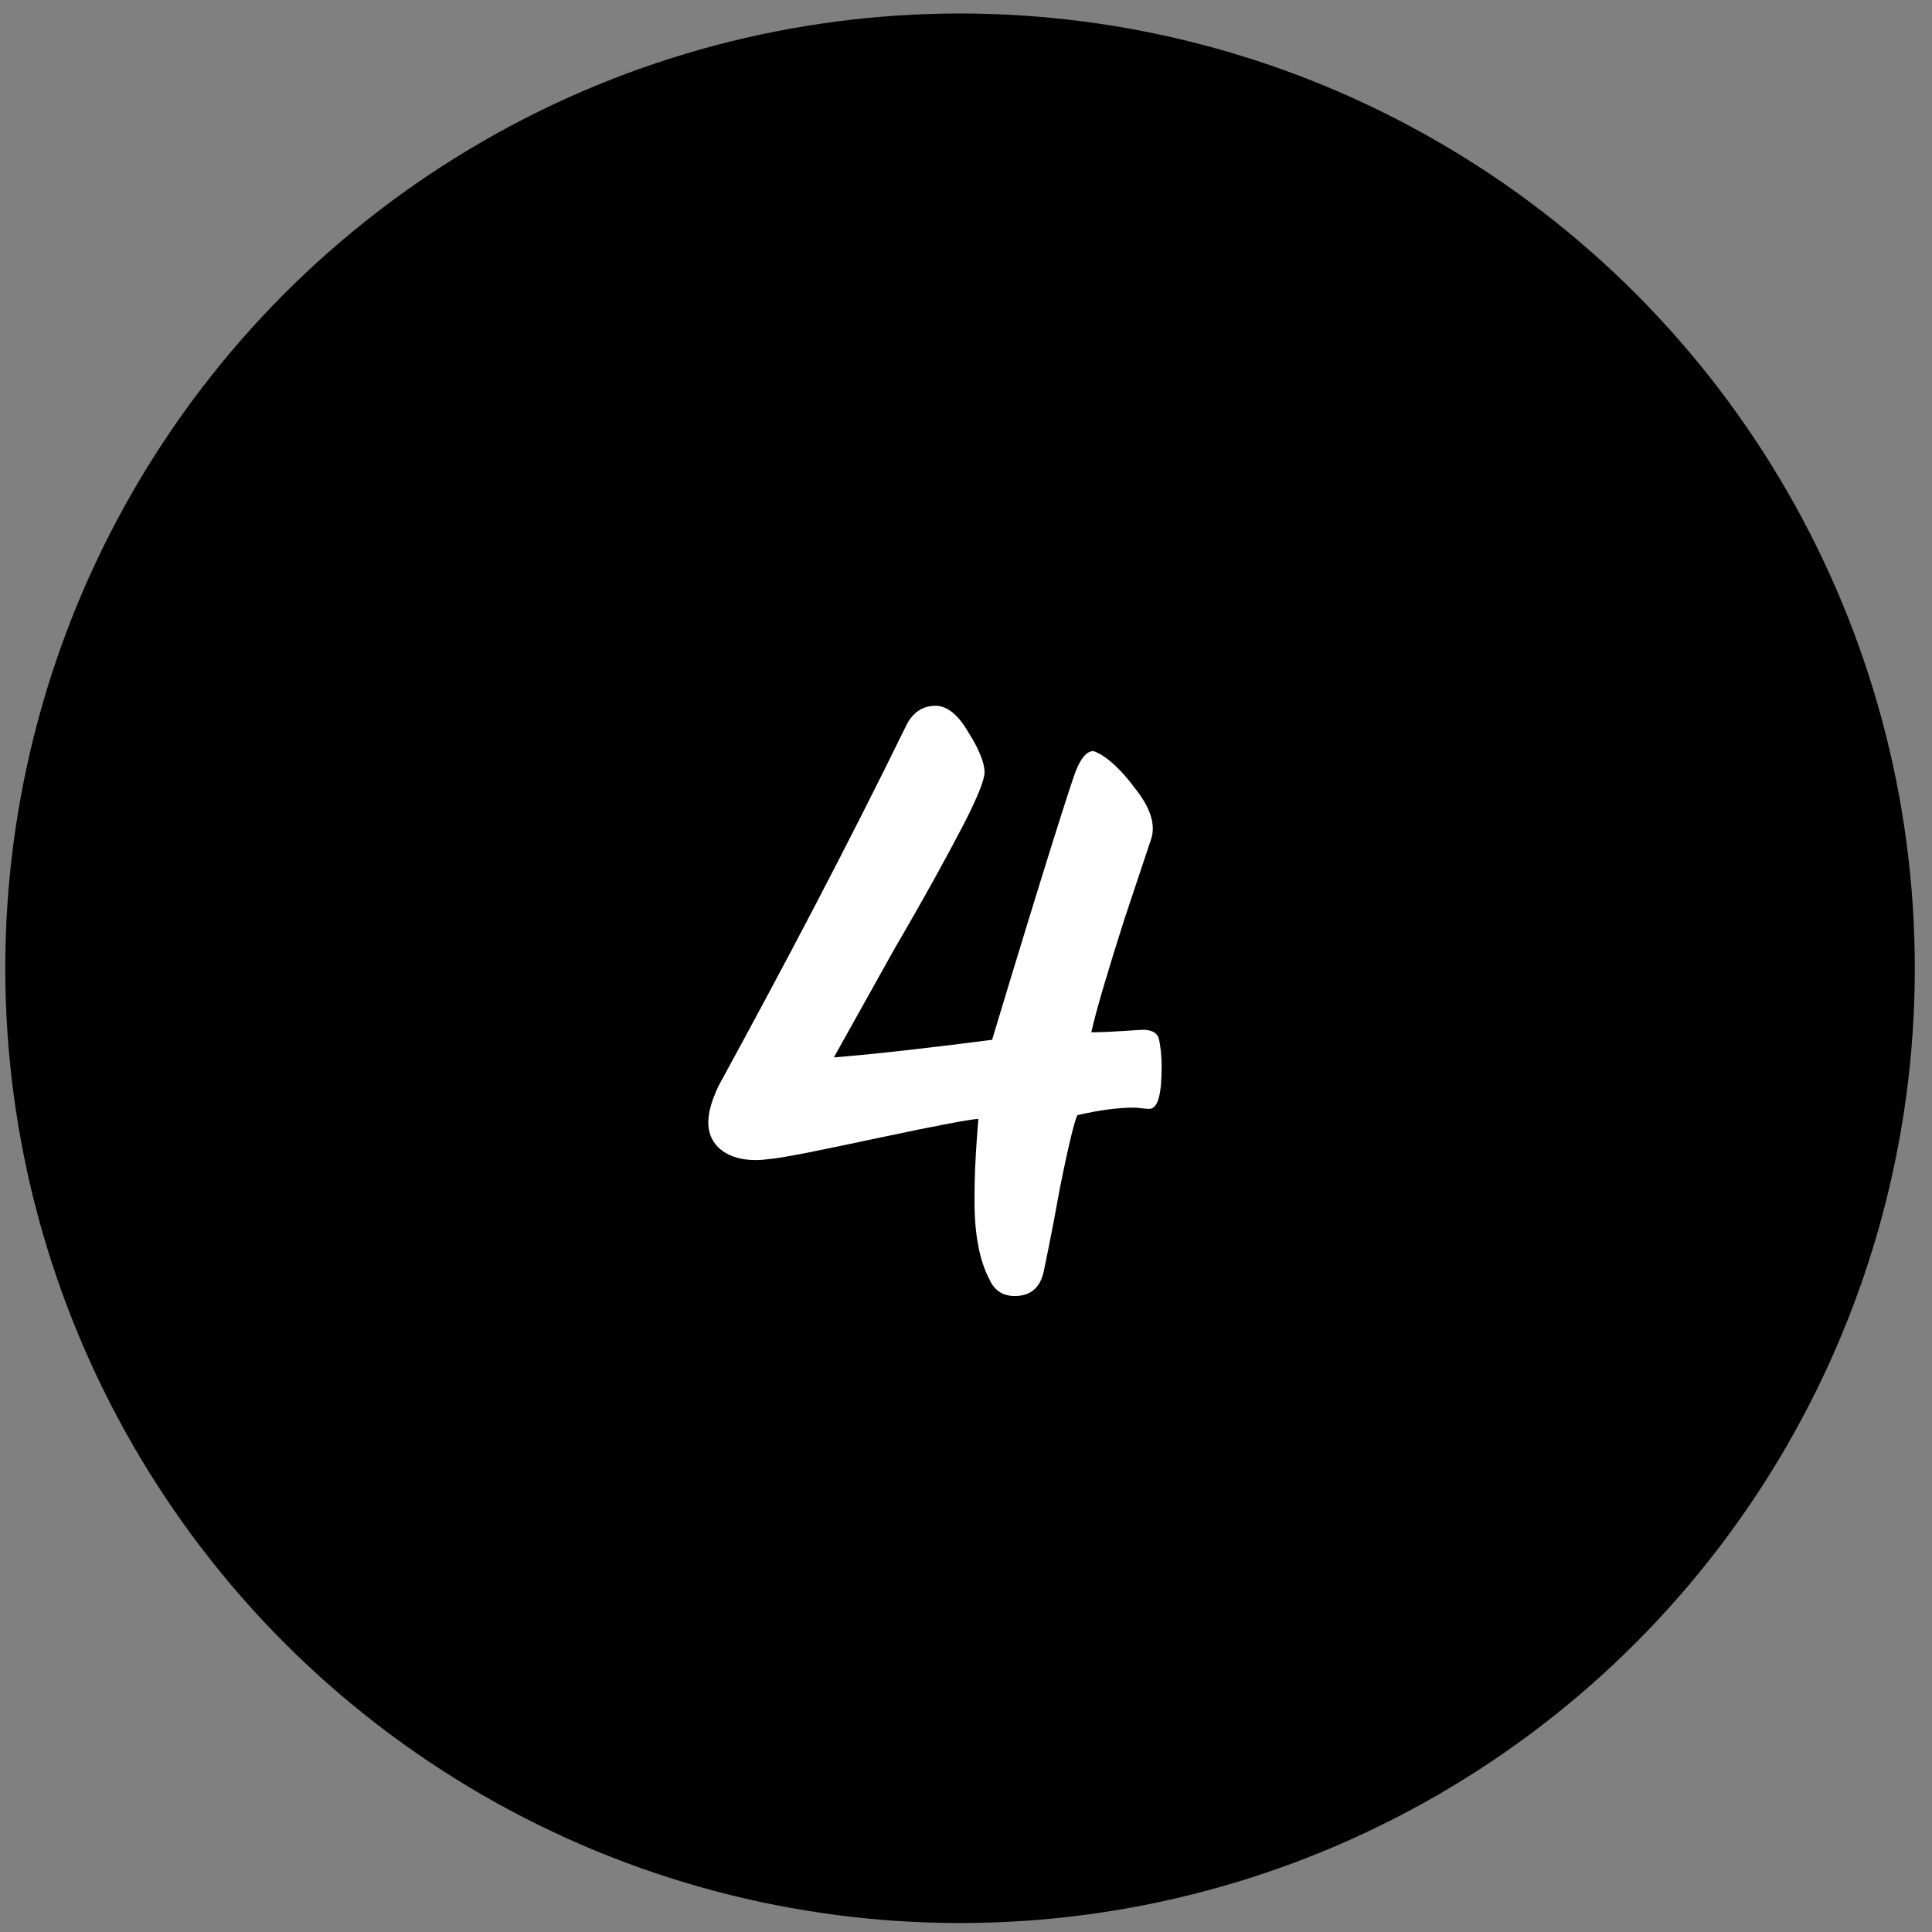 <?xml version="1.0" encoding="UTF-8"?> <svg xmlns="http://www.w3.org/2000/svg" width="87" height="87" viewBox="0 0 87 87" fill="none"><rect x="0" y="0" width="87" height="87" fill="#808080" stroke="none"/><circle cx="43.232" cy="43.602" r="42.994" fill="black"></circle><path d="M45.693 58.361C45.184 58.361 44.788 58.134 44.562 57.625C44.11 56.777 43.884 55.59 43.884 54.119C43.884 53.667 43.884 52.988 43.94 52.027C43.997 51.066 44.053 50.5 44.053 50.387C43.771 50.387 42.244 50.67 39.586 51.235C36.928 51.801 35.288 52.14 34.609 52.197C33.026 52.423 31.895 51.744 31.895 50.557C31.895 50.048 32.065 49.539 32.347 48.917C35.345 43.431 38.172 38.059 40.773 32.743C41.056 32.121 41.509 31.782 42.131 31.782C42.64 31.782 43.148 32.178 43.601 32.969C44.11 33.761 44.336 34.383 44.336 34.779C44.336 35.118 43.997 35.967 43.318 37.267C42.64 38.568 41.622 40.434 40.264 42.753L37.55 47.616C39.642 47.446 42.017 47.164 44.675 46.824C46.994 39.133 48.295 35.062 48.464 34.666C48.747 33.987 49.086 33.705 49.369 33.874C49.878 34.1 50.5 34.666 51.122 35.514C51.801 36.362 52.027 37.098 51.857 37.72L50.613 41.452C49.878 43.771 49.369 45.467 49.143 46.485C49.991 46.485 51.292 46.372 51.461 46.372C51.914 46.372 52.14 46.541 52.197 46.824C52.253 47.107 52.31 47.503 52.31 48.012C52.31 49.312 52.14 49.934 51.744 49.934C51.575 49.934 51.235 49.878 51.066 49.878C50.33 49.878 49.482 49.991 48.521 50.217C48.408 50.387 48.125 51.518 47.729 53.497C47.333 55.703 47.05 57.003 46.994 57.286C46.824 58.021 46.372 58.361 45.693 58.361Z" fill="white"></path></svg> 